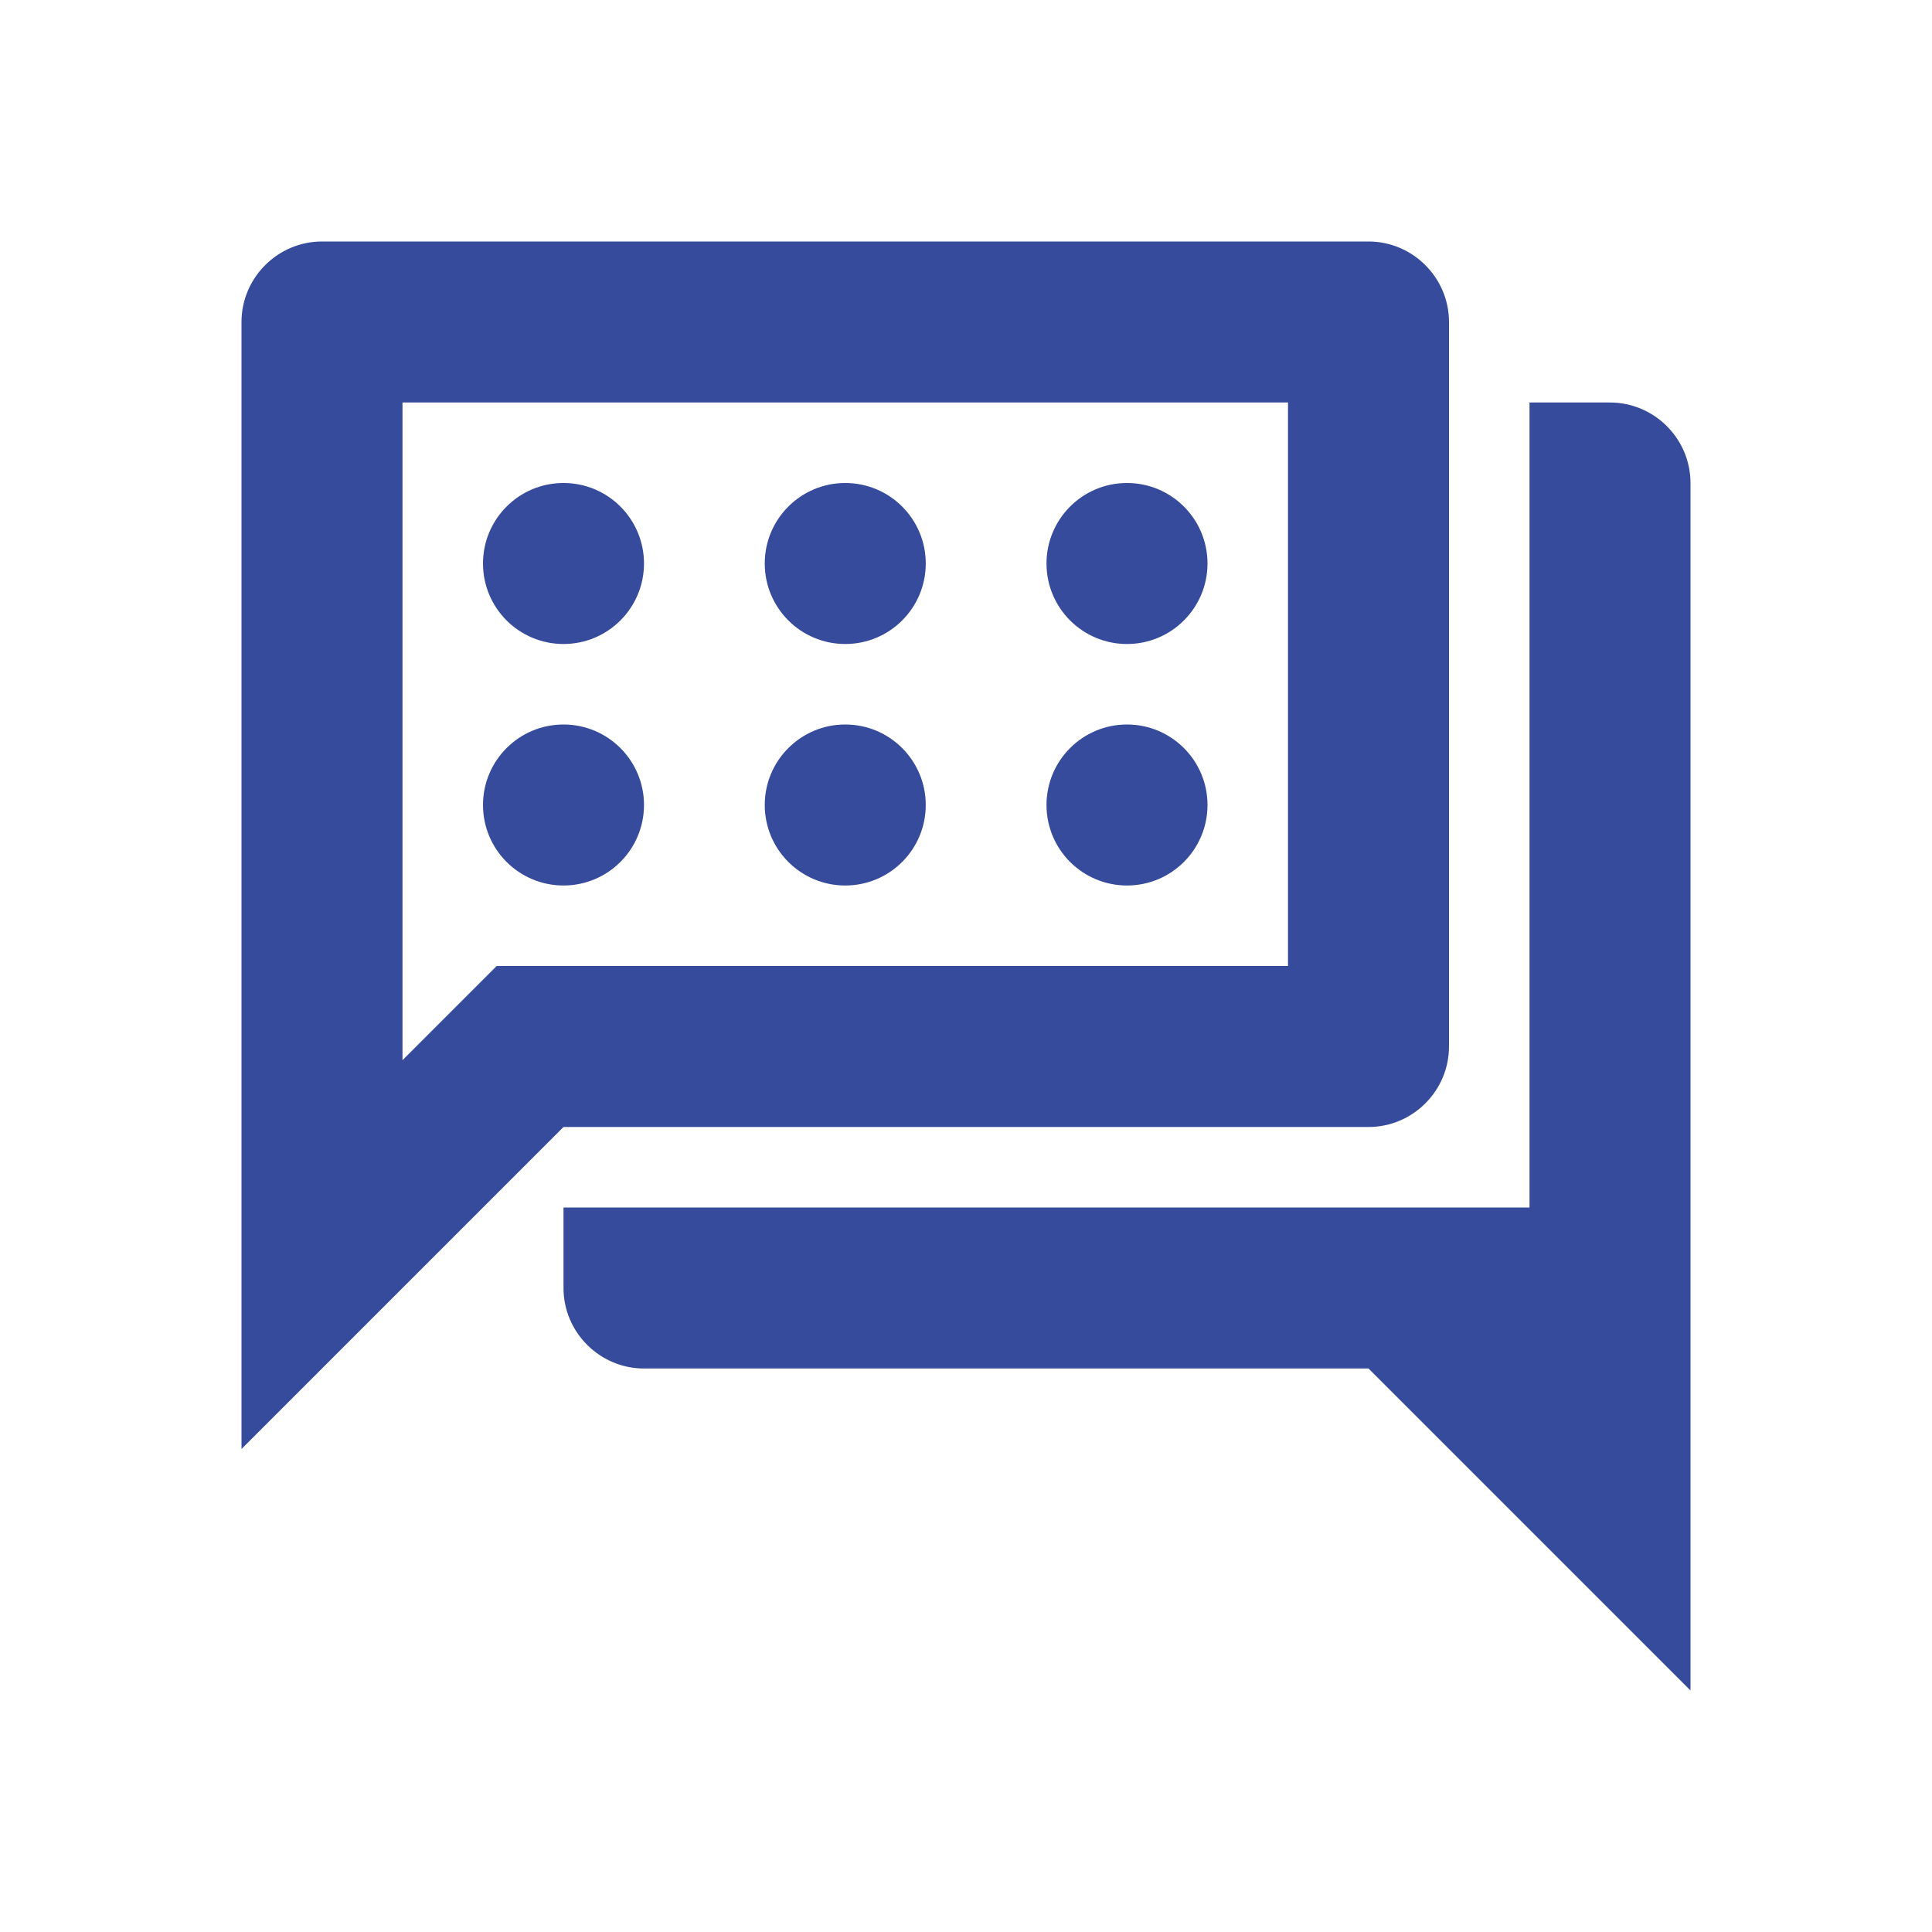 <?xml version="1.0" encoding="UTF-8"?>
<svg width="48px" height="48px" viewBox="0 0 48 48" version="1.1" xmlns="http://www.w3.org/2000/svg" xmlns:xlink="http://www.w3.org/1999/xlink">
    <title>icon/umfrage/austausch-2</title>
    <g id="icon/umfrage/austausch-2" stroke="none" stroke-width="1" fill="none" fill-rule="evenodd">
        <path d="M32,10 L32,24 L12.34,24 L10,26.34 L10,10 L32,10 M34,6 L8,6 C6.9,6 6,6.9 6,8 L6,36 L14,28 L34,28 C35.1,28 36,27.1 36,26 L36,8 C36,6.9 35.1,6 34,6 Z M14,16 C15.105,16 16,15.105 16,14 C16,12.895 15.105,12 14,12 C12.895,12 12,12.895 12,14 C12,15.105 12.895,16 14,16 Z M21,16 C22.105,16 23,15.105 23,14 C23,12.895 22.105,12 21,12 C19.895,12 19,12.895 19,14 C19,15.105 19.895,16 21,16 Z M28,16 C29.105,16 30,15.105 30,14 C30,12.895 29.105,12 28,12 C26.895,12 26,12.895 26,14 C26,15.105 26.895,16 28,16 Z M14,22 C15.105,22 16,21.105 16,20 C16,18.895 15.105,18 14,18 C12.895,18 12,18.895 12,20 C12,21.105 12.895,22 14,22 Z M21,22 C22.105,22 23,21.105 23,20 C23,18.895 22.105,18 21,18 C19.895,18 19,18.895 19,20 C19,21.105 19.895,22 21,22 Z M28,22 C29.105,22 30,21.105 30,20 C30,18.895 29.105,18 28,18 C26.895,18 26,18.895 26,20 C26,21.105 26.895,22 28,22 Z M40,10 L38,10 L38,30 L14,30 L14,32 C14,33.1 14.9,34 16,34 L34,34 L42,42 L42,12 C42,10.9 41.1,10 40,10 Z" id="Shape" fill="#364B9B"></path>
    </g>
</svg>
